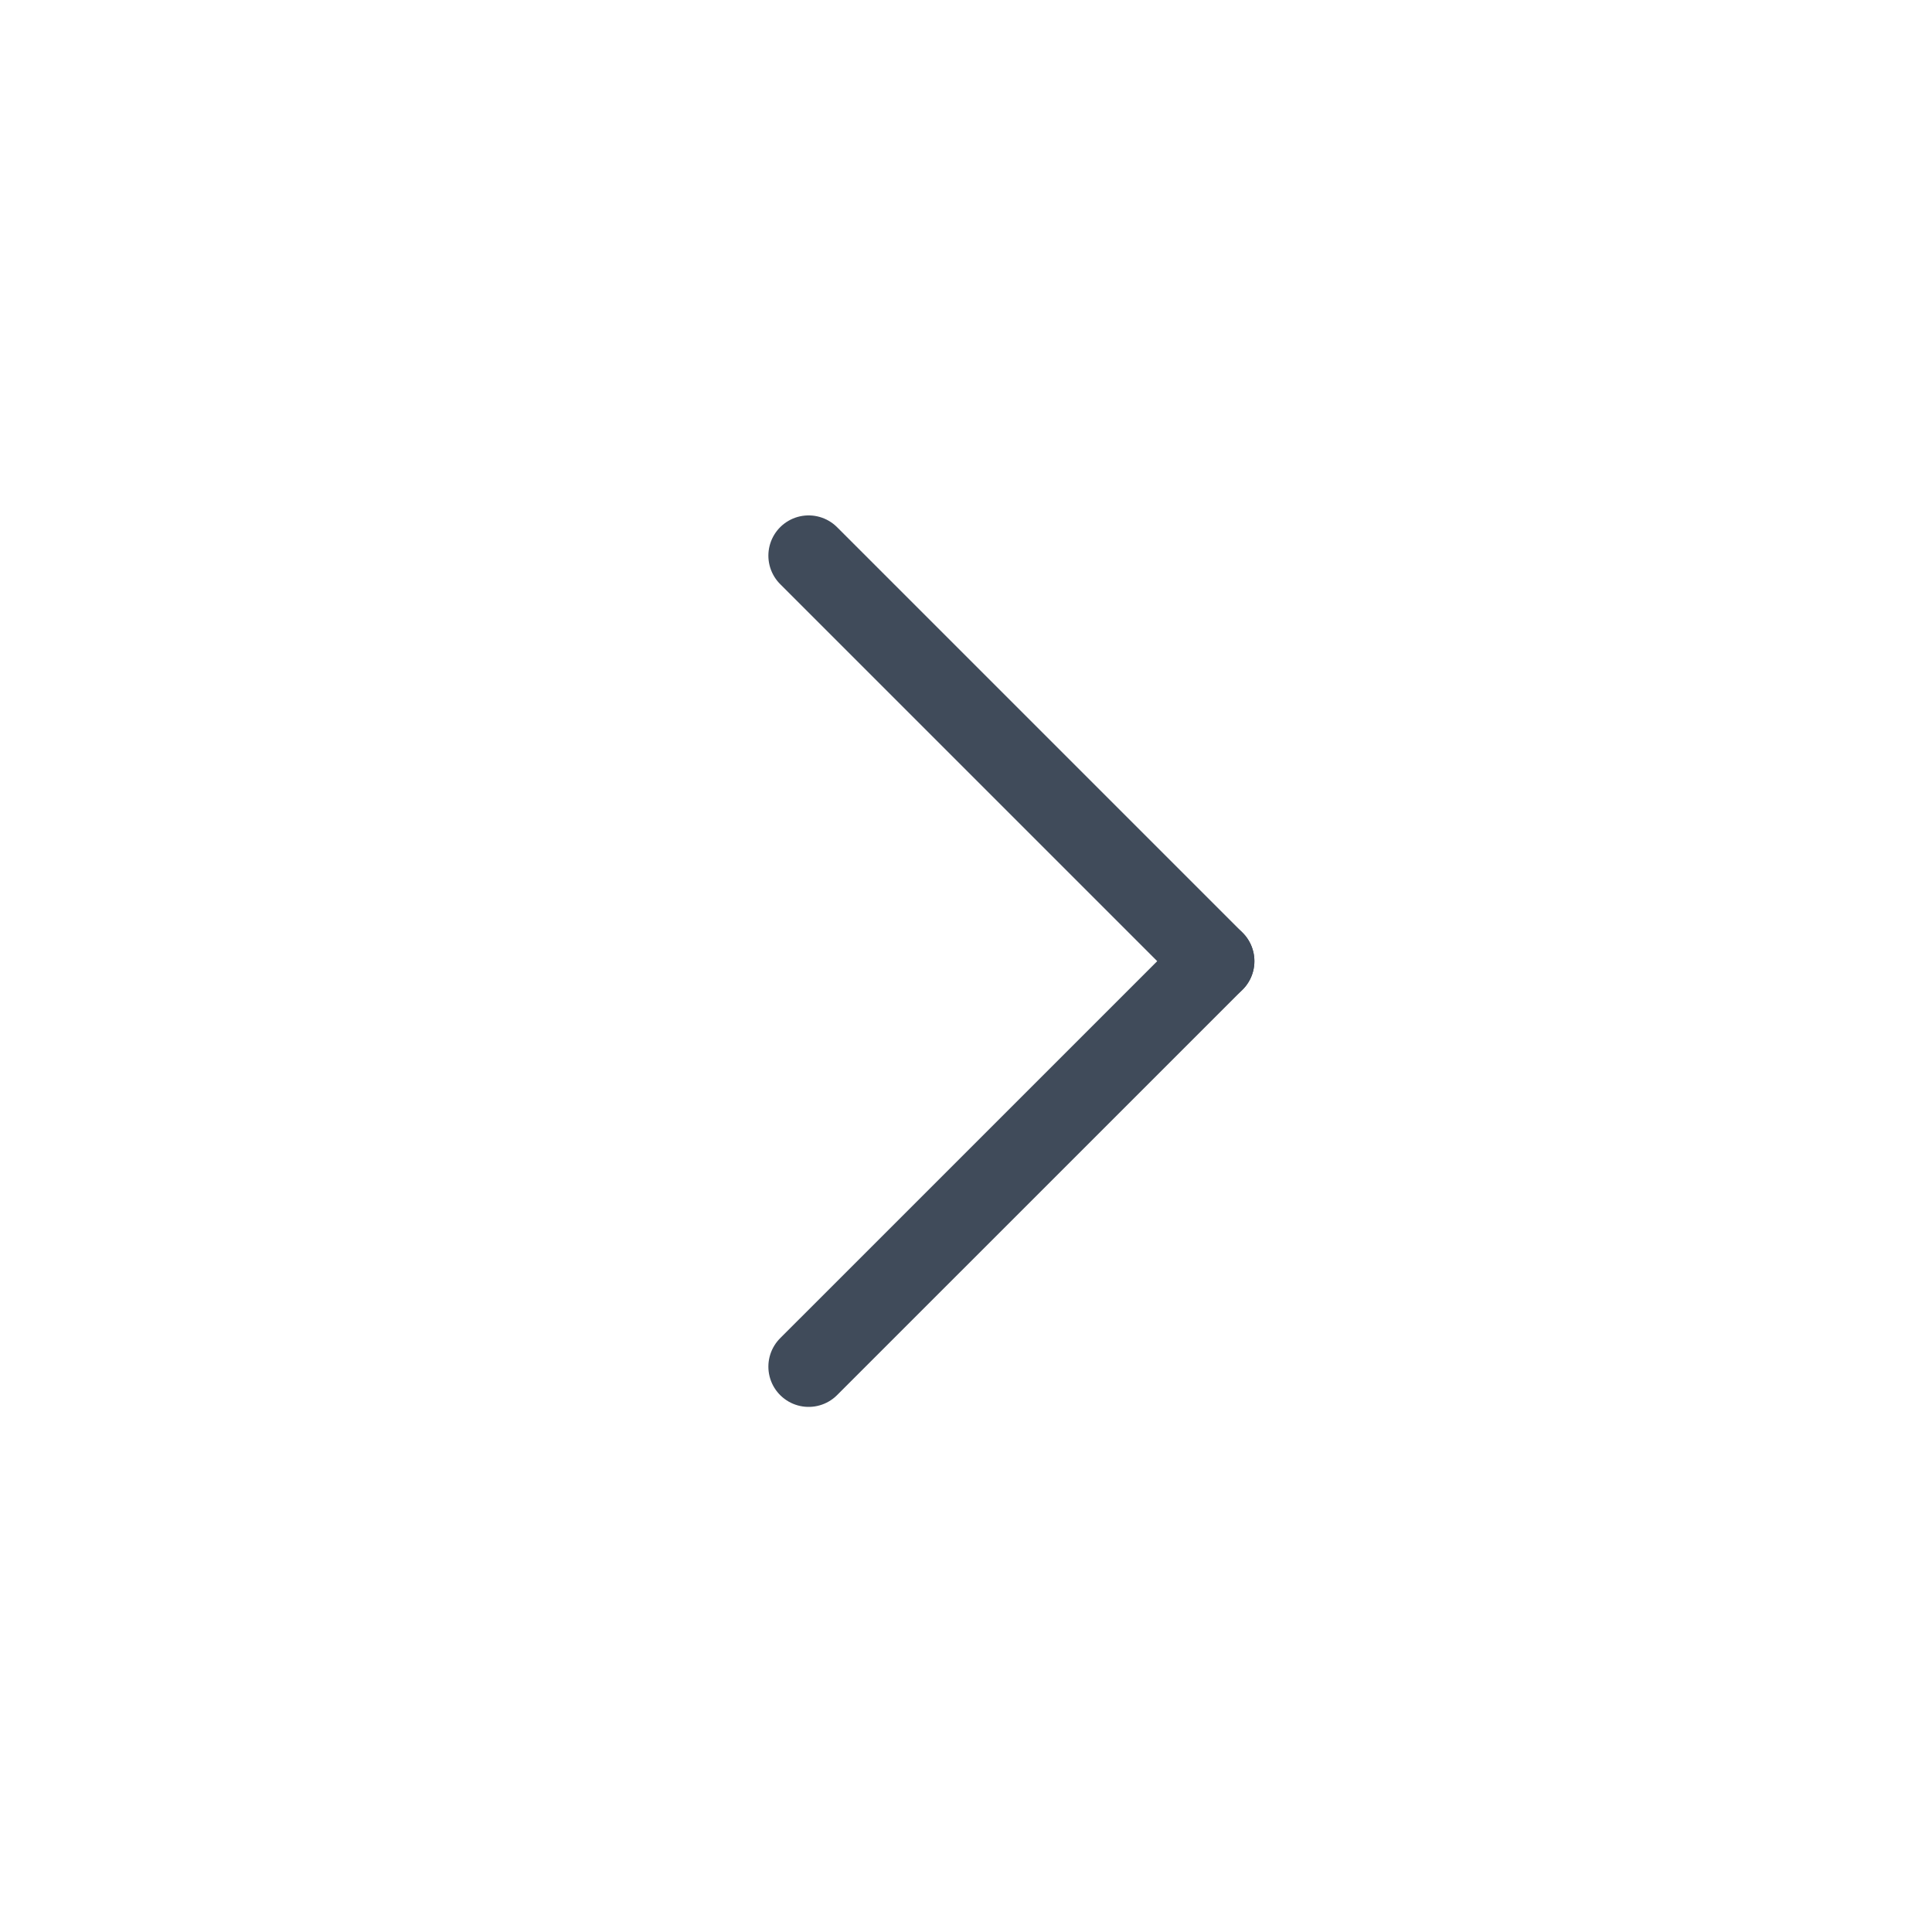 
<svg width="48" height="48" viewBox="0 0 48 48" fill="none" xmlns="http://www.w3.org/2000/svg">
<path d="M20.09 33.954L30.165 23.88" stroke="#404B5A" stroke-width="2" stroke-linecap="round"/>
<path d="M20.09 13.805L30.165 23.88" stroke="#404B5A" stroke-width="2" stroke-linecap="round"/>
</svg>
